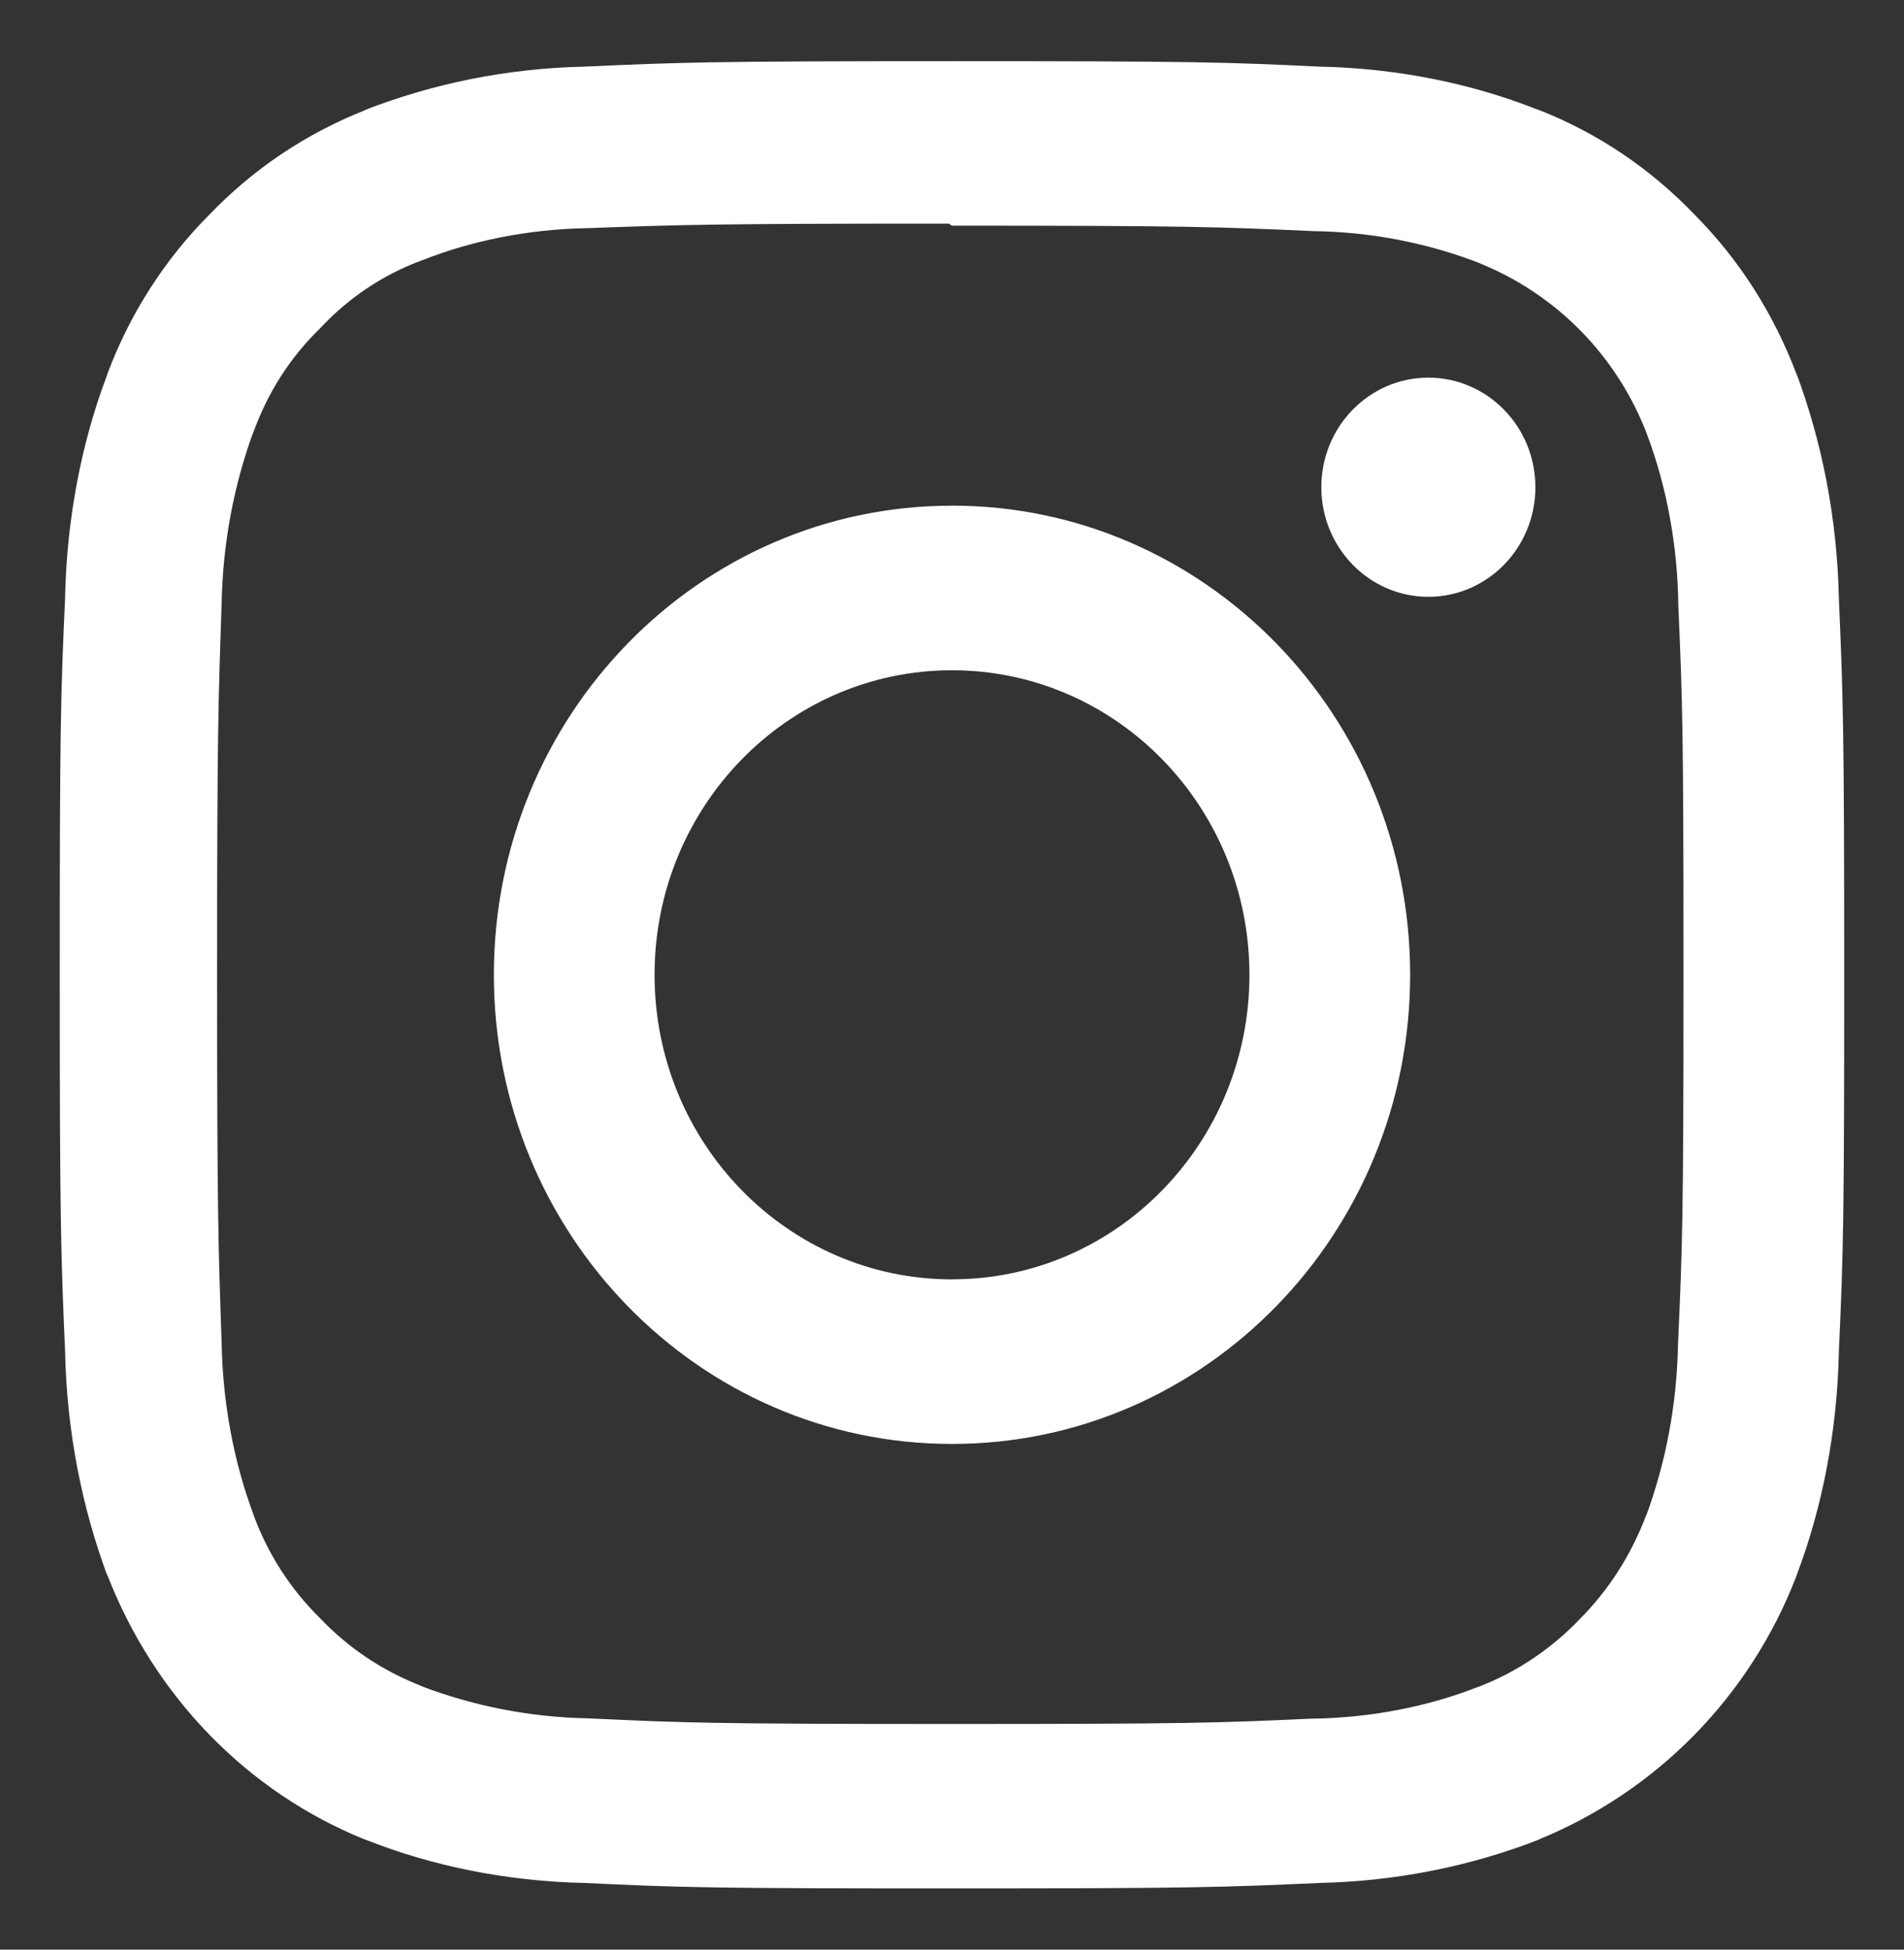 
<svg width="42" height="43" viewBox="0 0 42 43" fill="none" xmlns="http://www.w3.org/2000/svg">
<rect x="0" y="0" width="42" height="43" fill="#333333" stroke="none"/>
<path d="M33.869 10.745V10.746C33.869 12.082 32.811 13.163 31.508 13.163C30.205 13.163 29.147 12.08 29.147 10.746C29.147 9.41 30.205 8.329 31.508 8.329C32.811 8.33 33.868 9.41 33.869 10.745ZM21 28.217C17.376 28.217 14.439 25.21 14.439 21.5C14.439 17.79 17.376 14.783 21 14.783C24.624 14.783 27.561 17.79 27.561 21.5C27.561 25.209 24.625 28.216 21.003 28.216H21.001L21 28.217ZM21 11.153C15.418 11.153 10.894 15.786 10.894 21.5C10.894 27.214 15.419 31.847 21 31.847C26.582 31.847 31.106 27.214 31.106 21.5C31.106 21.5 31.106 21.5 31.106 21.499C31.106 15.785 26.582 11.152 21 11.152C21 11.152 21 11.152 20.999 11.152L21 11.153ZM21 4.977C26.254 4.977 26.88 5.004 28.955 5.097C30.272 5.113 31.524 5.368 32.683 5.82L32.608 5.794C34.333 6.482 35.671 7.853 36.329 9.573L36.345 9.619C36.759 10.729 37.006 12.012 37.022 13.351V13.358C37.115 15.484 37.136 16.122 37.136 21.503C37.136 26.883 37.111 27.523 37.015 29.647C36.99 30.996 36.74 32.278 36.3 33.465L36.325 33.387C35.986 34.295 35.485 35.069 34.851 35.706L34.85 35.708C34.229 36.358 33.473 36.871 32.629 37.198L32.587 37.212C31.499 37.637 30.241 37.89 28.928 37.906H28.921C26.832 38.001 26.216 38.023 20.952 38.023C15.684 38.023 15.07 37.997 12.982 37.899C11.659 37.874 10.402 37.617 9.238 37.167L9.315 37.192C8.428 36.851 7.672 36.336 7.055 35.685L7.053 35.683C6.412 35.052 5.908 34.276 5.591 33.408L5.578 33.367C5.165 32.254 4.914 30.968 4.889 29.624V29.614C4.816 27.497 4.789 26.844 4.789 21.48C4.789 16.113 4.816 15.459 4.889 13.317C4.914 11.963 5.163 10.677 5.603 9.487L5.578 9.566C5.902 8.654 6.408 7.877 7.052 7.25L7.055 7.247C7.669 6.586 8.426 6.071 9.276 5.753L9.316 5.739C10.396 5.312 11.645 5.055 12.949 5.032H12.958C15.049 4.957 15.665 4.932 20.928 4.932L21 4.977ZM21 1.349C15.653 1.349 14.986 1.375 12.886 1.47C11.16 1.508 9.524 1.849 8.009 2.442L8.109 2.408C6.744 2.941 5.581 3.733 4.623 4.73L4.621 4.731C3.644 5.712 2.872 6.904 2.373 8.235L2.351 8.302C1.805 9.75 1.471 11.427 1.436 13.177V13.193C1.338 15.343 1.318 16.026 1.318 21.5C1.318 26.974 1.343 27.657 1.436 29.807C1.473 31.574 1.806 33.25 2.385 34.8L2.352 34.698C3.397 37.414 5.456 39.522 8.04 40.568L8.109 40.592C9.524 41.15 11.162 41.491 12.87 41.529H12.886C14.986 41.629 15.653 41.65 21 41.65C26.347 41.65 27.014 41.624 29.114 41.529C30.84 41.49 32.477 41.15 33.991 40.557L33.892 40.592C36.544 39.522 38.603 37.414 39.624 34.768L39.648 34.698C40.194 33.25 40.526 31.573 40.563 29.823V29.807C40.661 27.657 40.681 26.974 40.681 21.5C40.681 16.026 40.656 15.343 40.563 13.193C40.525 11.426 40.193 9.75 39.614 8.2L39.648 8.302C39.126 6.904 38.354 5.714 37.379 4.733L37.377 4.731C36.419 3.73 35.255 2.94 33.956 2.429L33.89 2.407C32.475 1.848 30.837 1.506 29.128 1.47H29.113C27.013 1.369 26.346 1.349 20.999 1.349H21Z" fill="white"/>
</svg>

